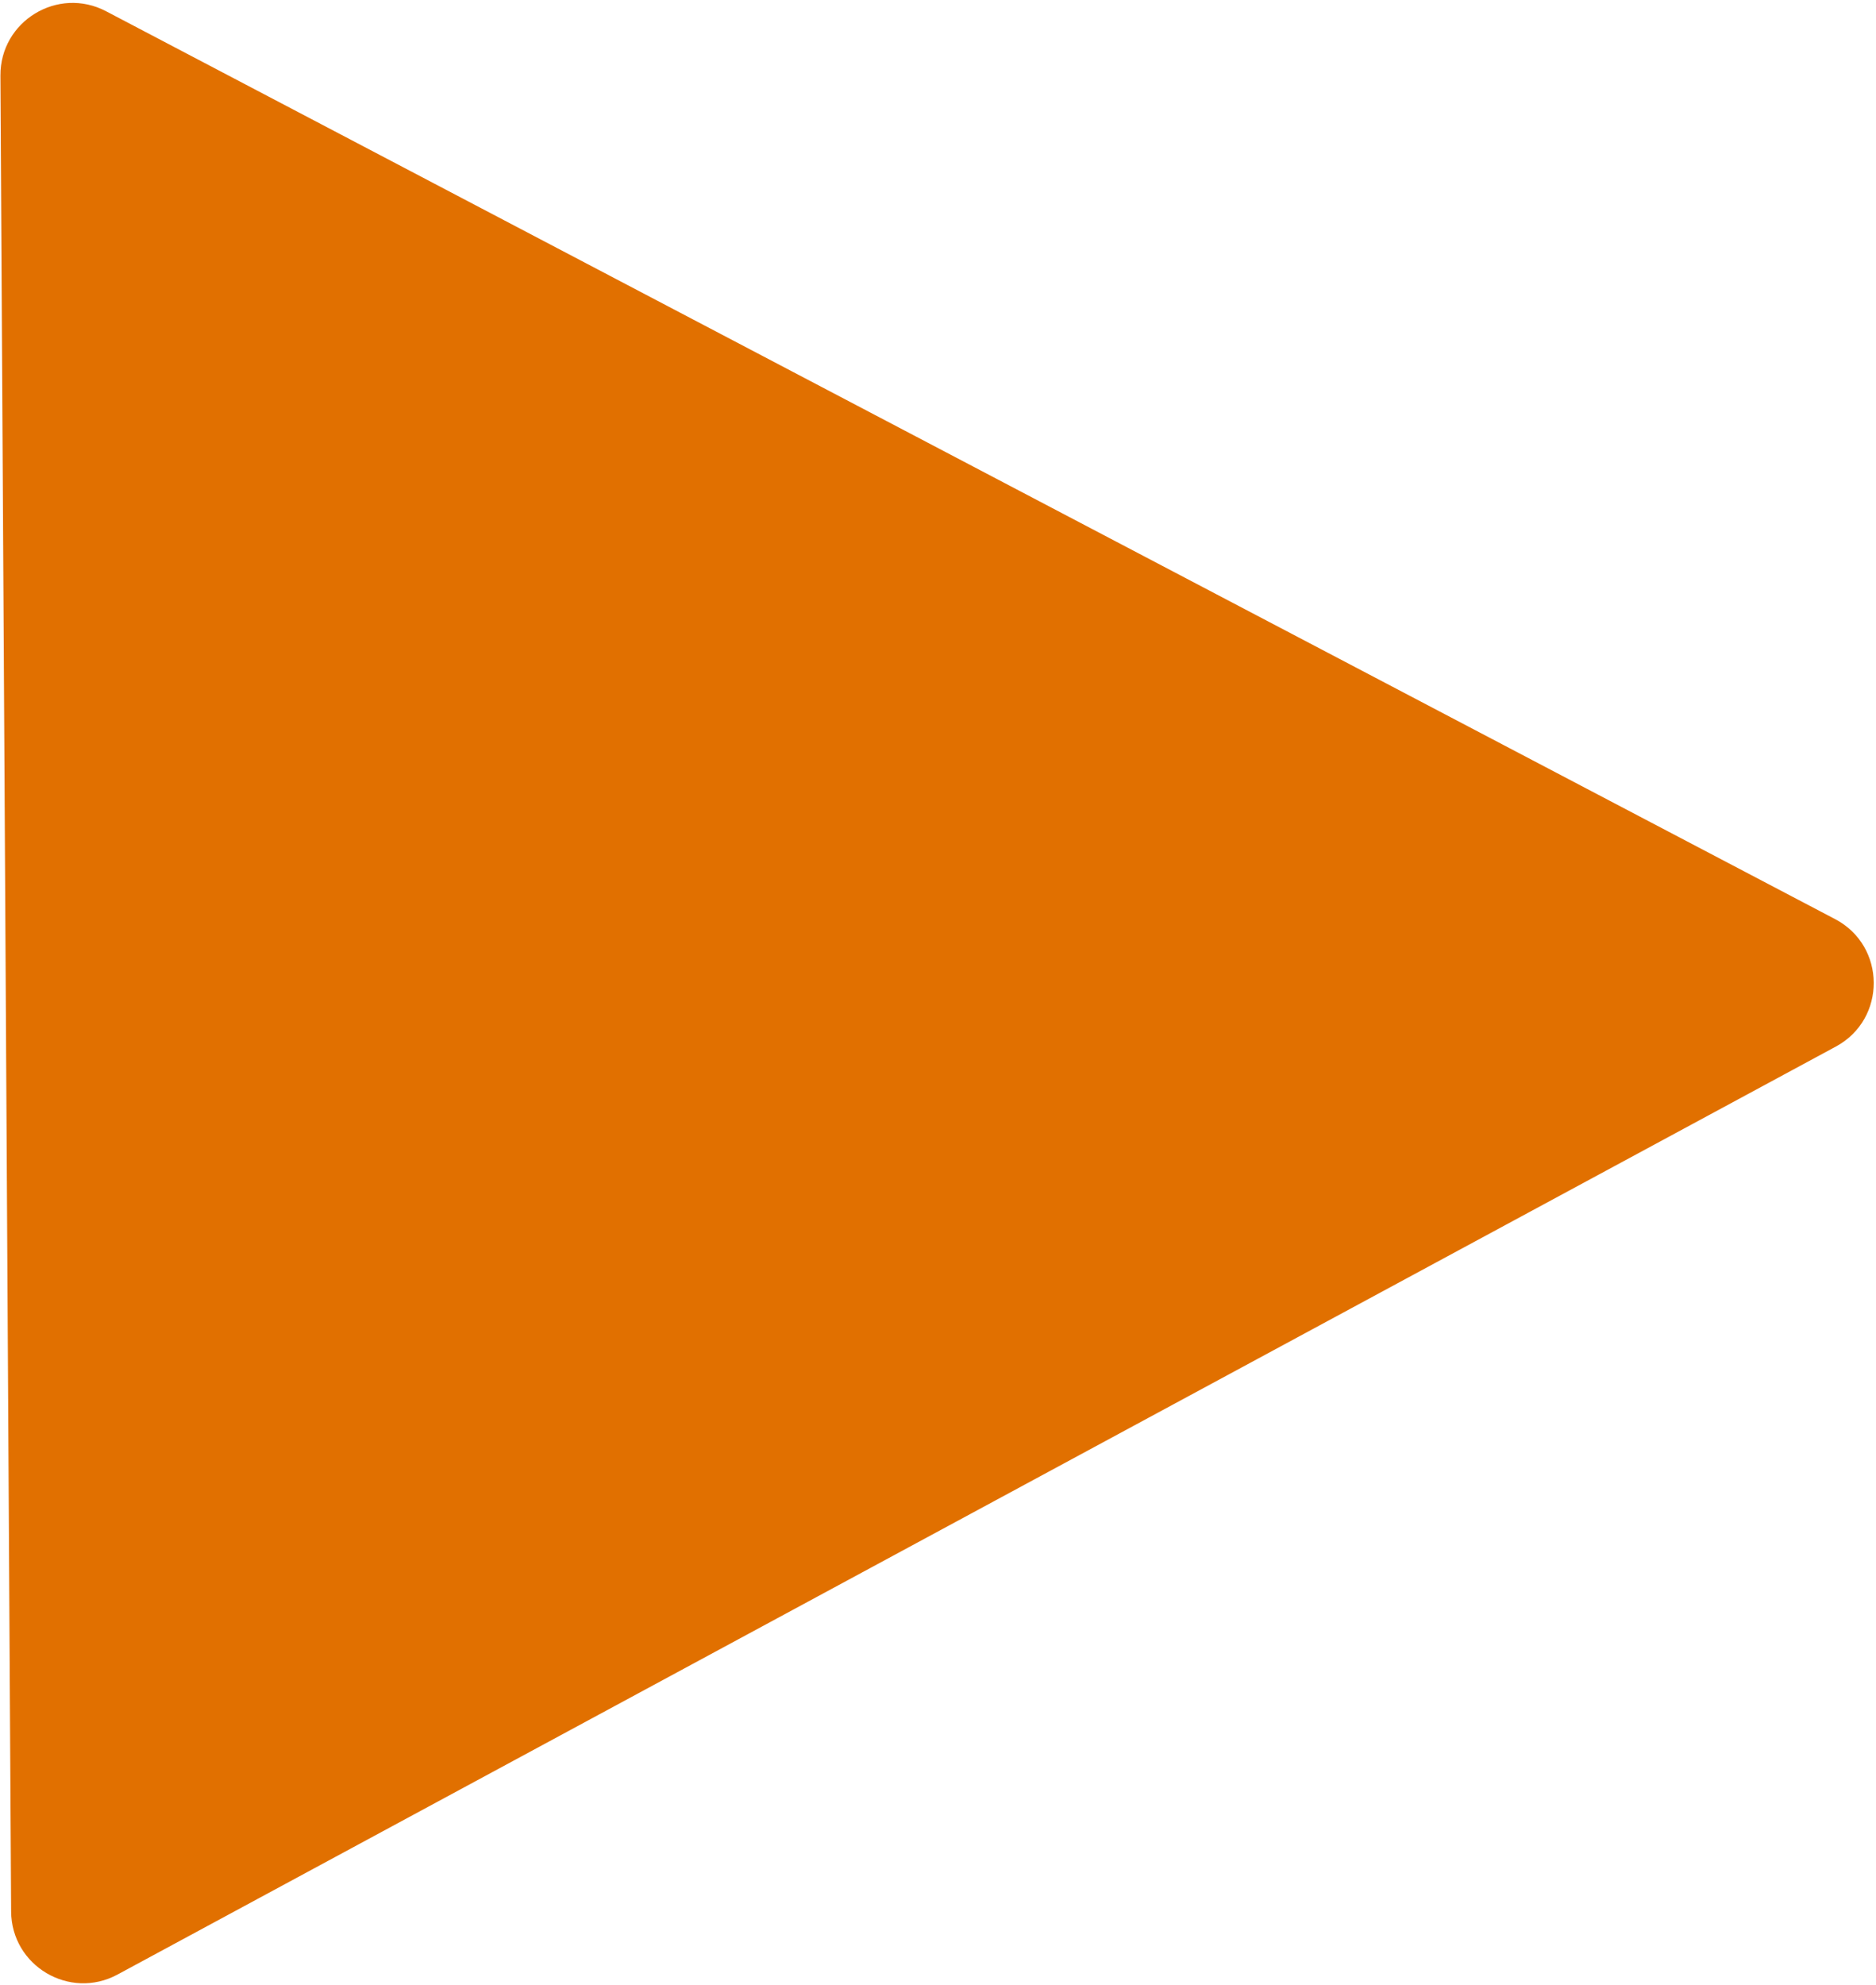 <svg width="312" height="330" viewBox="0 0 312 330" fill="none" xmlns="http://www.w3.org/2000/svg">
<path d="M305.2 152.788C313.708 157.253 313.779 169.409 305.323 173.973L19.55 328.231C11.582 332.533 1.903 326.796 1.85 317.742L0.071 12.568C0.018 3.513 9.63 -2.335 17.647 1.873L305.2 152.788Z" fill="#E17000"/>
</svg>
